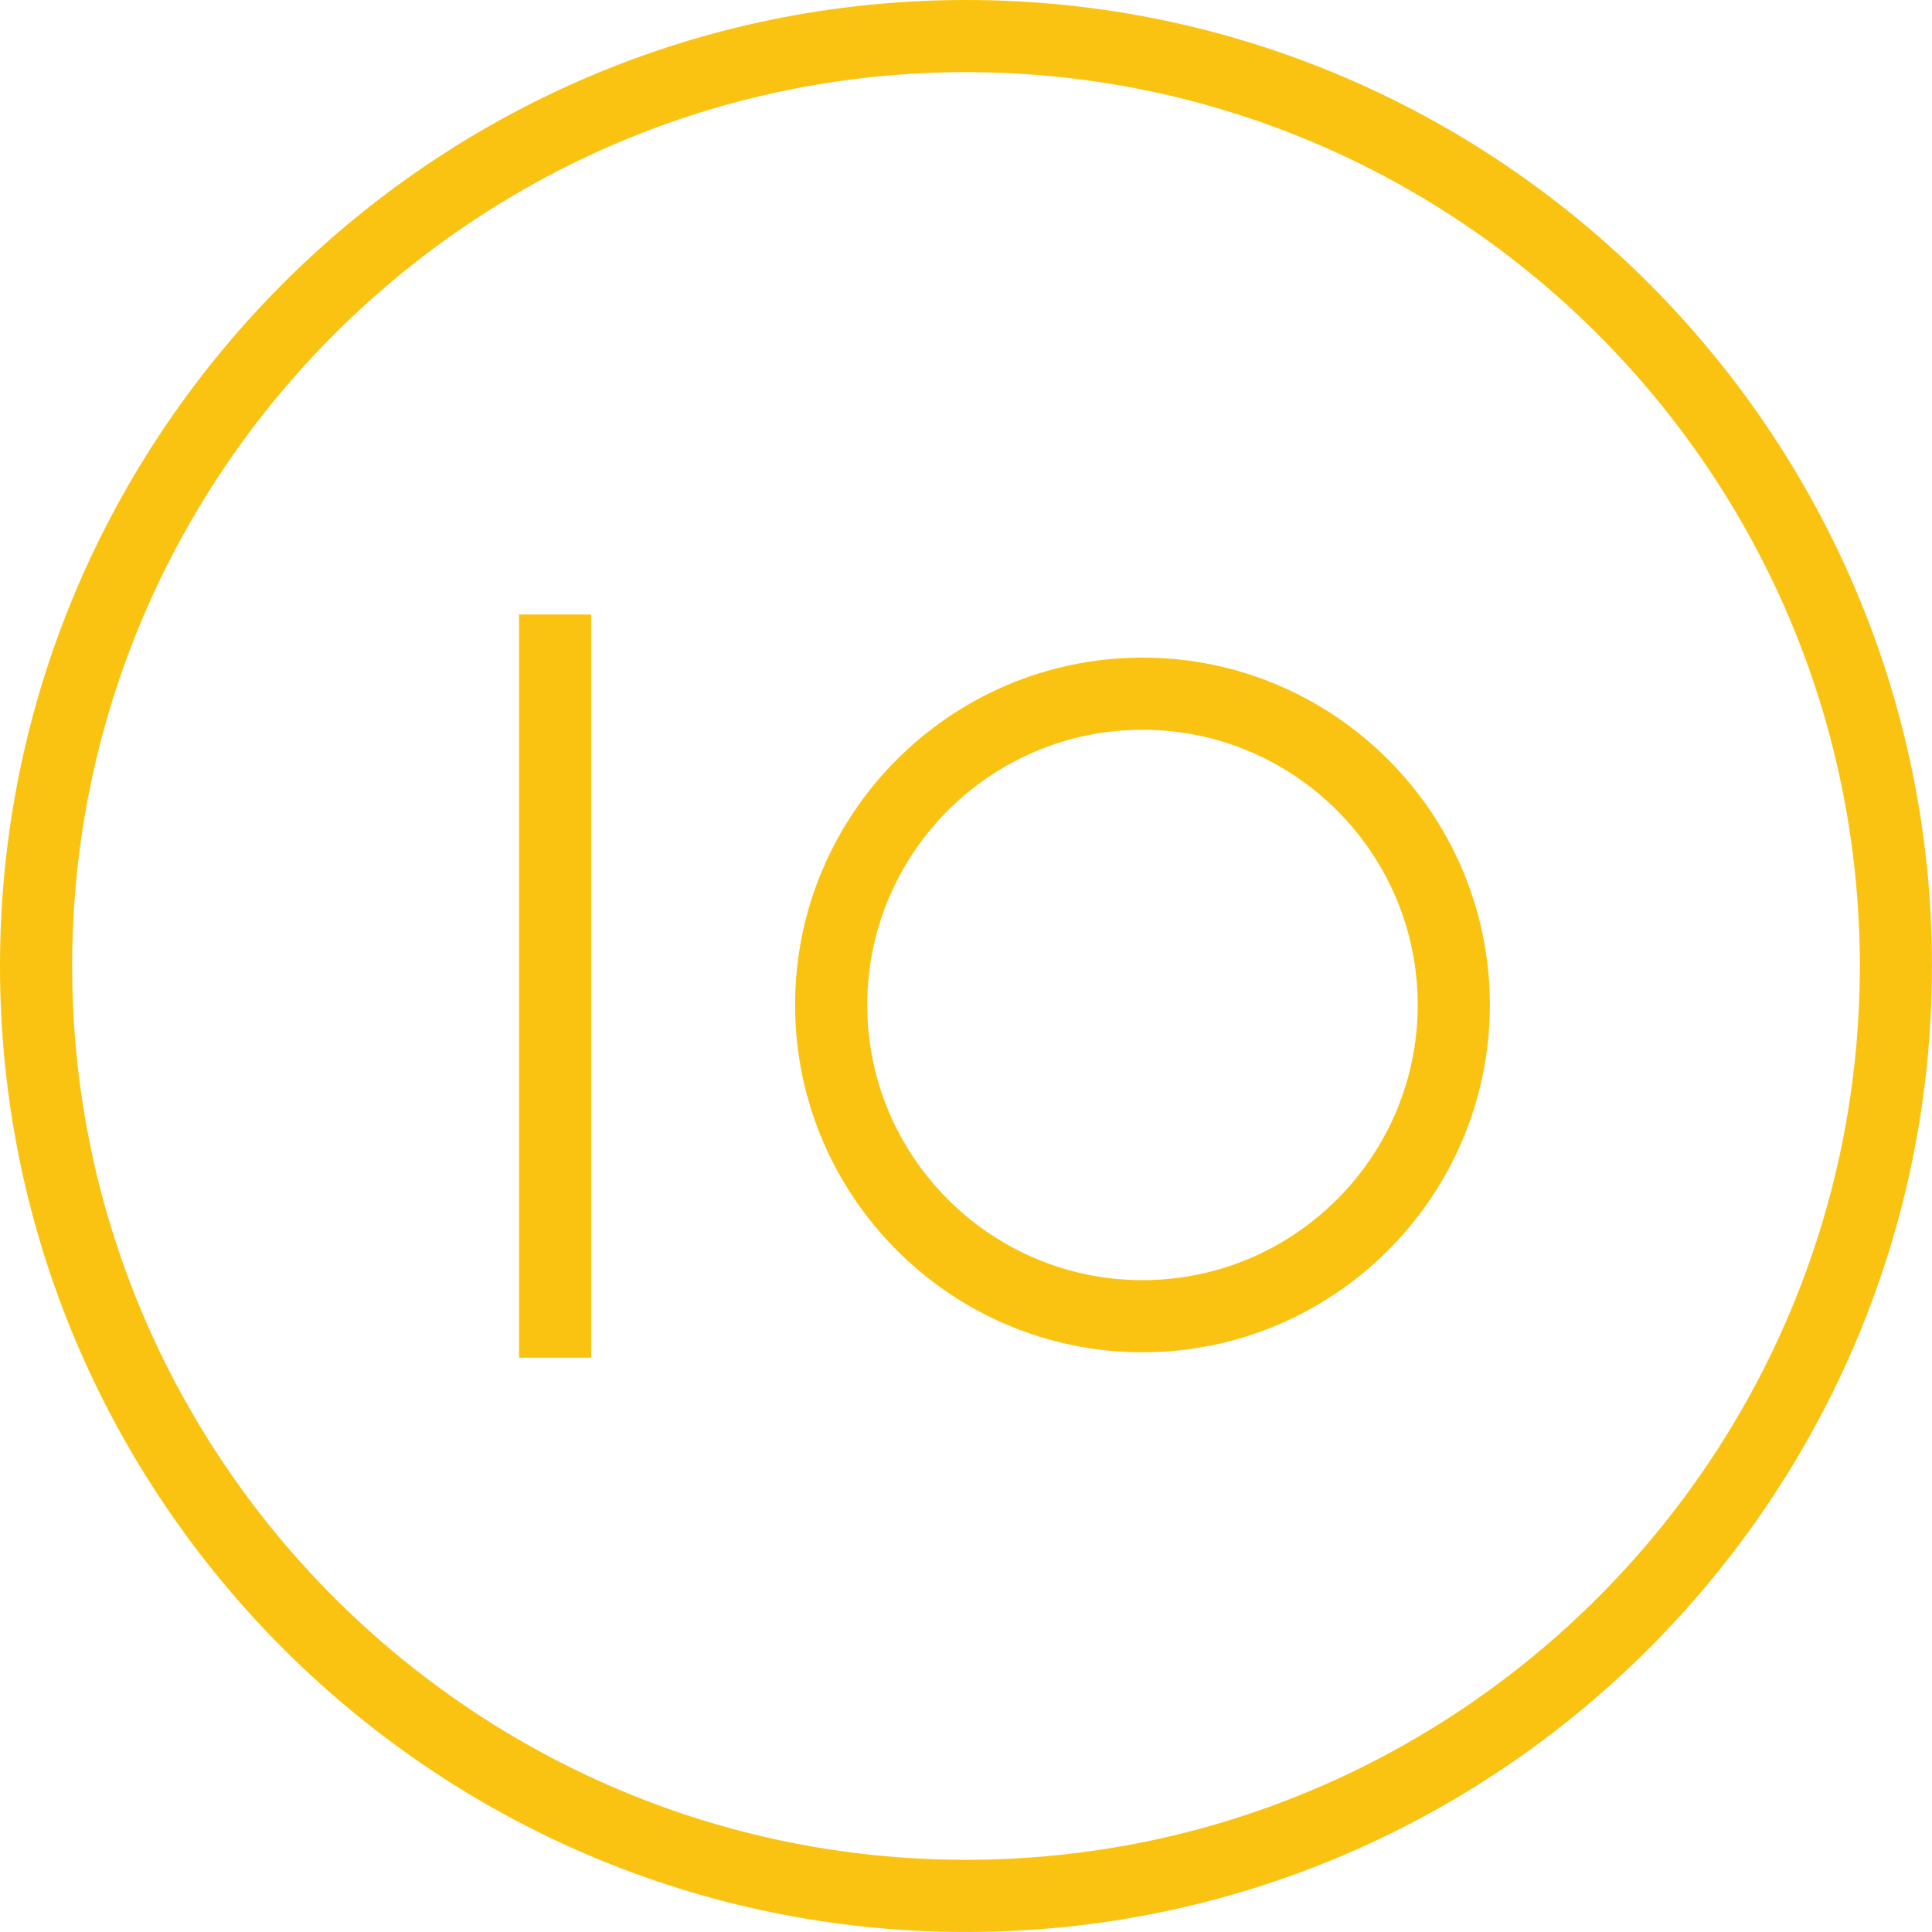 <?xml version="1.0" encoding="UTF-8"?>
<!-- Generator: Adobe Illustrator 16.0.0, SVG Export Plug-In . SVG Version: 6.00 Build 0)  -->
<!DOCTYPE svg PUBLIC "-//W3C//DTD SVG 1.1//EN" "http://www.w3.org/Graphics/SVG/1.1/DTD/svg11.dtd">
<svg version="1.1" id="Layer_2" xmlns="http://www.w3.org/2000/svg" xmlns:xlink="http://www.w3.org/1999/xlink" x="0px" y="0px" width="53.562px" height="53.561px" viewBox="0 0 53.562 53.561" enable-background="new 0 0 53.562 53.561" xml:space="preserve">
<g>
	<path fill="#FBC311" d="M26.781,53.561C12.014,53.561,0,41.547,0,26.78S12.014,0,26.781,0c14.767,0,26.78,12.014,26.78,26.78   S41.548,53.561,26.781,53.561z M26.781,2C13.117,2,2,13.116,2,26.78s11.117,24.78,24.781,24.78s24.78-11.116,24.78-24.78   S40.445,2,26.781,2z"/>
</g>
<g>
	<path fill="#FBC311" d="M31.674,37.49c-5.311,0-9.631-4.32-9.631-9.63s4.32-9.629,9.631-9.629c5.31,0,9.63,4.319,9.63,9.629   S36.983,37.49,31.674,37.49z M31.674,20.231c-4.208,0-7.631,3.422-7.631,7.629s3.423,7.63,7.631,7.63c4.207,0,7.63-3.423,7.63-7.63   S35.881,20.231,31.674,20.231z"/>
</g>
<g>
	<rect x="14.389" y="17.036" fill="#FBC311" width="2" height="20.604"/>
</g>
</svg>